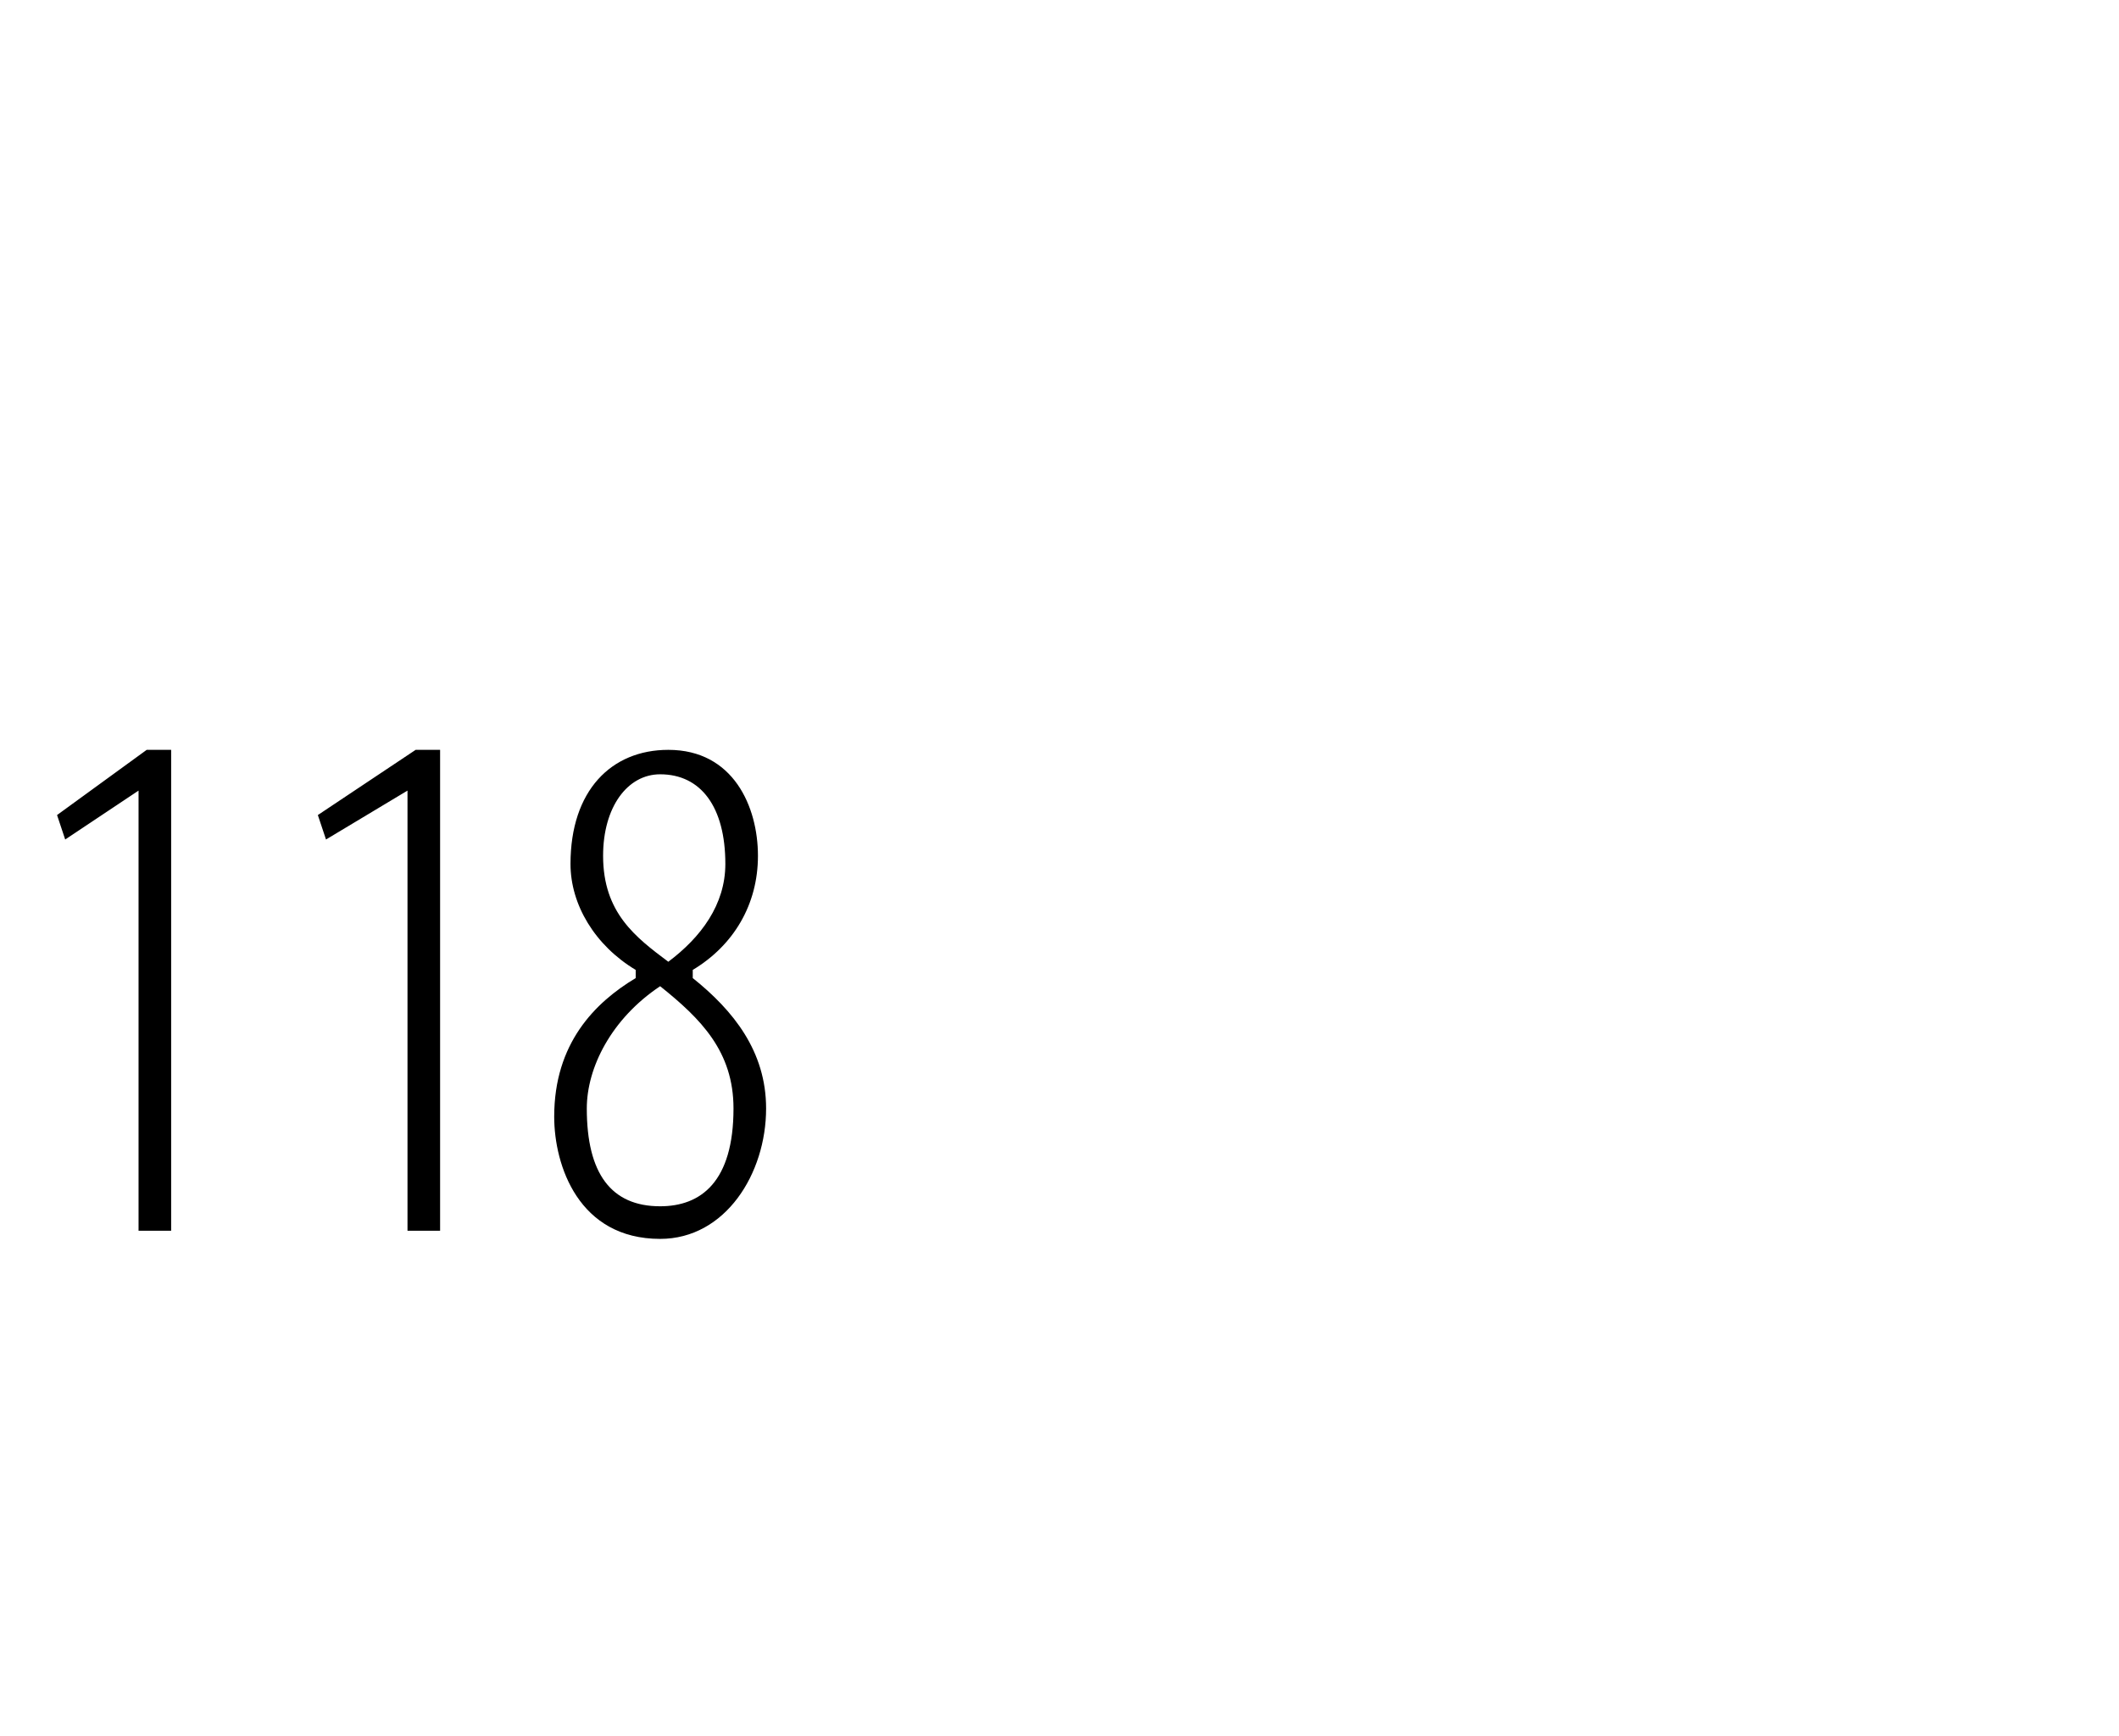 <?xml version="1.0" standalone="no"?><!DOCTYPE svg PUBLIC "-//W3C//DTD SVG 1.1//EN" "http://www.w3.org/Graphics/SVG/1.1/DTD/svg11.dtd"><svg xmlns="http://www.w3.org/2000/svg" version="1.1" width="26px" height="21.3px" viewBox="0 0 26 21.3"><desc>118</desc><defs/><g id="Polygon130203"><path d="m1.7 9.7l-.9.6l-.1-.3l1.1-.8h.3v5.9h-.4V9.7zm3.3 0l-1 .6l-.1-.3l1.2-.8h.3v5.9h-.4V9.7zm3.2-.5c.8 0 1.1.7 1.1 1.3c0 .6-.3 1.1-.8 1.4v.1c.5.4.9.9.9 1.6c0 .8-.5 1.6-1.3 1.6c-1 0-1.3-.9-1.3-1.5c0-.9.5-1.4 1-1.7v-.1c-.5-.3-.8-.8-.8-1.3c0-.9.5-1.4 1.2-1.4zm-.1 5.6c.5 0 .9-.3.9-1.2c0-.7-.4-1.1-.9-1.5c-.6.4-.9 1-.9 1.5c0 .8.3 1.2.9 1.2zm0-5.3c-.4 0-.7.4-.7 1c0 .7.4 1 .8 1.3c.4-.3.7-.7.7-1.2c0-.7-.3-1.1-.8-1.1z" stroke="none" fill="#000"/></g></svg>